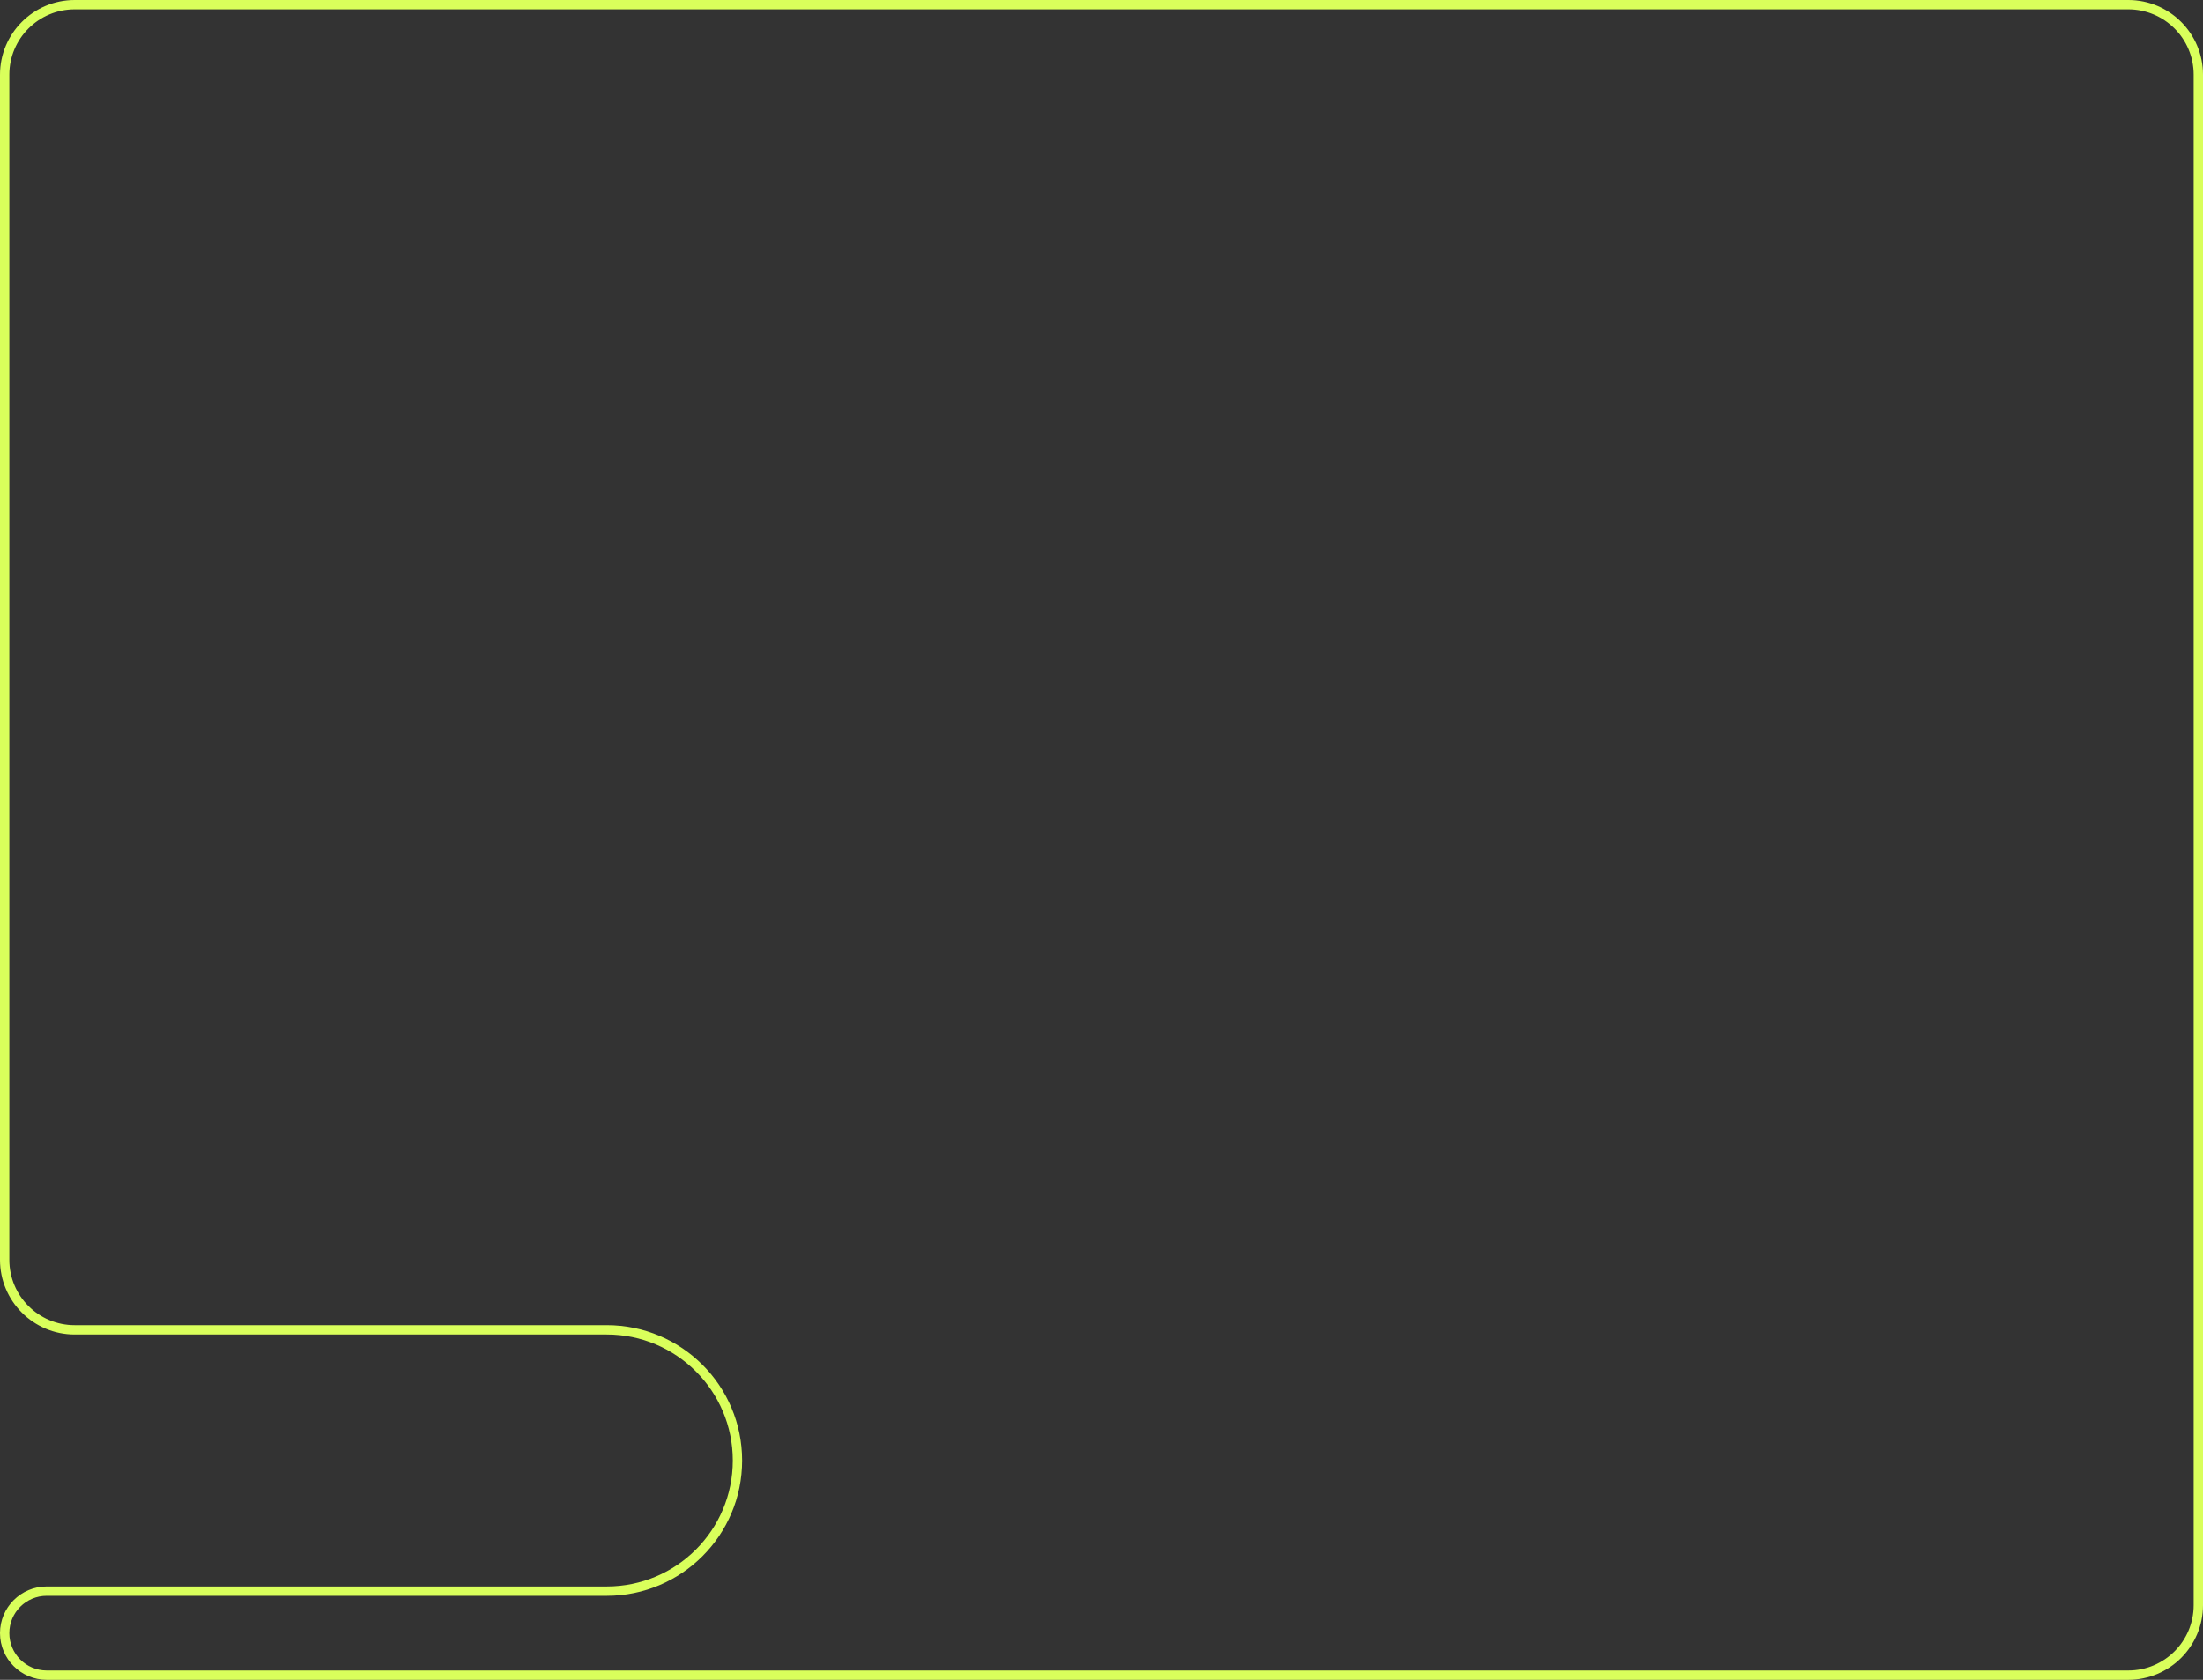 <?xml version="1.0" encoding="UTF-8"?> <svg xmlns="http://www.w3.org/2000/svg" width="472" height="360" viewBox="0 0 472 360" fill="none"><rect x="0" y="0" width="472" height="360" fill="#333333" stroke="none"/> <path d="M1 16C1 7.716 7.716 1 16 1H456C464.284 1 471 7.716 471 16V344C471 352.284 464.284 359 456 359H10C5.029 359 1 354.971 1 350C1 345.029 5.029 341 10 341H130C145.464 341 158 328.464 158 313C158 297.536 145.464 285 130 285H16C7.716 285 1 278.284 1 270V16Z" stroke="#D9FF5B" stroke-width="2"></path> </svg> 